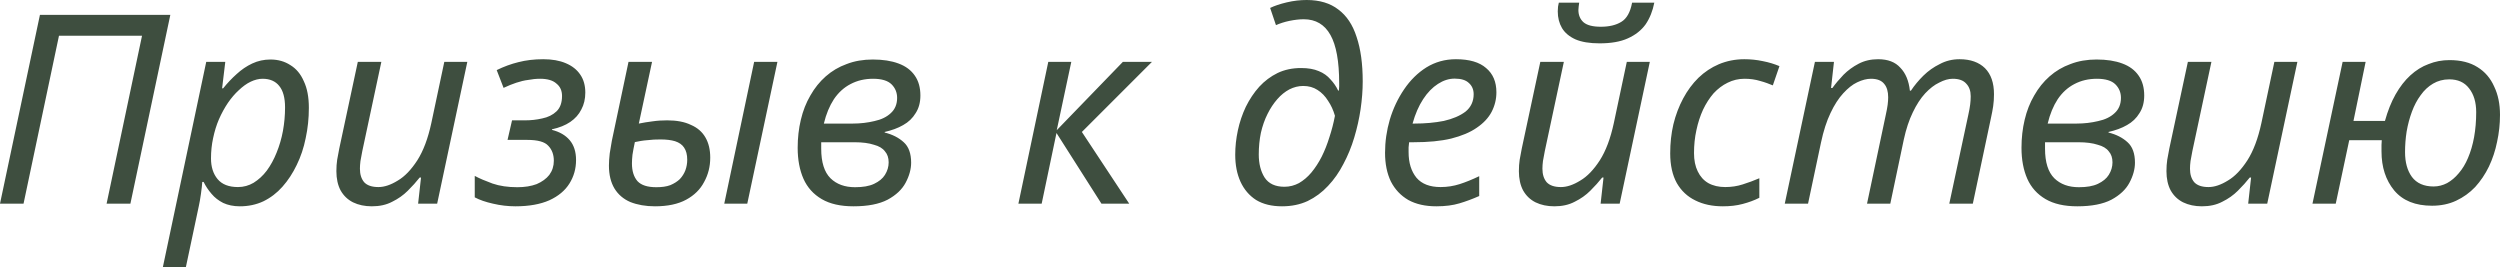 <?xml version="1.0" encoding="UTF-8"?> <svg xmlns="http://www.w3.org/2000/svg" viewBox="0 0 170.133 18.18" fill="none"><path d="M0 13.86L2.718 1.01H11.592L8.874 13.86H7.254L9.666 2.43H4.014L1.602 13.86H0ZM11.083 18.18L14.035 4.21H15.331L15.115 6.01H15.187C15.475 5.65 15.781 5.33 16.105 5.04C16.429 4.74 16.783 4.5 17.167 4.32C17.551 4.14 17.965 4.05 18.409 4.05C18.925 4.05 19.375 4.18 19.759 4.43C20.155 4.67 20.461 5.03 20.677 5.53C20.905 6.01 21.019 6.61 21.019 7.34C21.019 8.05 20.947 8.74 20.803 9.4C20.671 10.06 20.467 10.67 20.191 11.23C19.927 11.78 19.603 12.28 19.219 12.71C18.847 13.13 18.415 13.46 17.923 13.7C17.431 13.93 16.897 14.04 16.321 14.04C15.889 14.04 15.511 13.96 15.187 13.81C14.875 13.65 14.611 13.45 14.395 13.19C14.179 12.94 13.999 12.67 13.855 12.38H13.765C13.753 12.58 13.723 12.85 13.675 13.19C13.627 13.53 13.579 13.81 13.531 14.02L12.649 18.18H11.083ZM16.195 12.73C16.579 12.73 16.933 12.63 17.257 12.44C17.593 12.23 17.893 11.96 18.157 11.61C18.421 11.25 18.643 10.84 18.823 10.39C19.015 9.92 19.159 9.43 19.255 8.91C19.351 8.38 19.399 7.85 19.399 7.31C19.399 6.66 19.267 6.17 19.003 5.85C18.751 5.53 18.373 5.36 17.869 5.36C17.605 5.36 17.335 5.43 17.059 5.56C16.783 5.69 16.513 5.89 16.249 6.14C15.985 6.38 15.739 6.67 15.511 7C15.283 7.34 15.079 7.71 14.899 8.12C14.731 8.51 14.599 8.94 14.503 9.4C14.407 9.84 14.359 10.3 14.359 10.78C14.359 11.36 14.509 11.83 14.809 12.19C15.109 12.55 15.571 12.73 16.195 12.73ZM25.304 14.04C24.824 14.04 24.398 13.95 24.026 13.77C23.666 13.59 23.384 13.32 23.18 12.96C22.988 12.6 22.892 12.16 22.892 11.65C22.892 11.37 22.91 11.11 22.946 10.87C22.994 10.62 23.042 10.36 23.09 10.1L24.35 4.21H25.952L24.656 10.28C24.608 10.54 24.566 10.77 24.53 10.96C24.506 11.15 24.494 11.33 24.494 11.48C24.494 11.87 24.59 12.17 24.782 12.4C24.986 12.62 25.31 12.73 25.754 12.73C26.162 12.73 26.6 12.58 27.068 12.29C27.548 12.01 27.992 11.54 28.4 10.91C28.808 10.27 29.126 9.43 29.354 8.37L30.236 4.21H31.802L29.75 13.86H28.454L28.652 12.08H28.562C28.334 12.37 28.064 12.67 27.752 12.98C27.452 13.28 27.098 13.53 26.69 13.73C26.294 13.94 25.832 14.04 25.304 14.04ZM35.08 14.04C34.564 14.04 34.054 13.98 33.55 13.86C33.058 13.75 32.644 13.61 32.308 13.43V11.97C32.62 12.14 33.022 12.31 33.514 12.49C34.006 12.66 34.57 12.74 35.206 12.74C35.71 12.74 36.148 12.67 36.52 12.53C36.892 12.37 37.18 12.16 37.384 11.9C37.588 11.62 37.69 11.3 37.69 10.94C37.69 10.52 37.564 10.18 37.312 9.92C37.072 9.65 36.592 9.52 35.872 9.52H34.54L34.846 8.19H35.728C36.124 8.19 36.514 8.15 36.898 8.06C37.294 7.98 37.618 7.82 37.87 7.58C38.122 7.34 38.248 6.99 38.248 6.53C38.248 6.17 38.122 5.89 37.87 5.69C37.63 5.47 37.258 5.36 36.754 5.36C36.478 5.36 36.208 5.39 35.944 5.44C35.68 5.47 35.41 5.54 35.134 5.63C34.87 5.72 34.582 5.83 34.27 5.98L33.802 4.77C34.294 4.53 34.786 4.35 35.278 4.23C35.782 4.1 36.346 4.03 36.97 4.03C37.57 4.03 38.08 4.12 38.5 4.3C38.932 4.48 39.262 4.74 39.49 5.08C39.718 5.41 39.832 5.82 39.832 6.3C39.832 6.73 39.742 7.12 39.562 7.45C39.394 7.79 39.142 8.07 38.806 8.3C38.47 8.53 38.056 8.69 37.564 8.8V8.84C38.08 8.97 38.482 9.2 38.77 9.54C39.058 9.88 39.202 10.33 39.202 10.89C39.202 11.48 39.052 12.01 38.752 12.49C38.452 12.97 37.996 13.35 37.384 13.63C36.772 13.9 36.004 14.04 35.08 14.04ZM44.572 14.04C43.936 14.04 43.378 13.94 42.898 13.75C42.43 13.55 42.07 13.24 41.818 12.83C41.566 12.41 41.44 11.89 41.44 11.27C41.44 11.03 41.458 10.75 41.494 10.44C41.542 10.13 41.59 9.84 41.638 9.58L42.772 4.21H44.374L43.474 8.41C43.762 8.35 44.068 8.3 44.392 8.26C44.728 8.21 45.064 8.19 45.4 8.19C46.048 8.19 46.588 8.29 47.02 8.5C47.464 8.69 47.794 8.98 48.01 9.36C48.226 9.73 48.334 10.19 48.334 10.73C48.334 11.33 48.196 11.88 47.92 12.38C47.656 12.89 47.248 13.29 46.696 13.59C46.144 13.89 45.436 14.04 44.572 14.04ZM44.662 12.74C45.034 12.74 45.352 12.7 45.616 12.6C45.88 12.49 46.096 12.35 46.264 12.19C46.432 12.01 46.558 11.81 46.642 11.59C46.726 11.36 46.768 11.12 46.768 10.87C46.768 10.52 46.696 10.25 46.552 10.04C46.42 9.84 46.216 9.7 45.94 9.61C45.676 9.53 45.346 9.49 44.95 9.49C44.65 9.49 44.35 9.5 44.05 9.54C43.762 9.56 43.48 9.61 43.204 9.67C43.132 10.01 43.078 10.3 43.042 10.53C43.018 10.75 43.006 10.94 43.006 11.12C43.006 11.64 43.132 12.04 43.384 12.33C43.648 12.61 44.074 12.74 44.662 12.74ZM49.288 13.86L51.322 4.21H52.906L50.854 13.86H49.288ZM58.082 14.04C57.206 14.04 56.486 13.88 55.922 13.55C55.358 13.22 54.944 12.76 54.68 12.17C54.416 11.57 54.284 10.87 54.284 10.06C54.284 9.39 54.356 8.75 54.5 8.15C54.644 7.54 54.86 6.99 55.148 6.5C55.436 5.99 55.784 5.56 56.192 5.2C56.612 4.83 57.086 4.55 57.614 4.36C58.154 4.15 58.748 4.05 59.396 4.05C60.08 4.05 60.662 4.14 61.142 4.32C61.634 4.5 62.006 4.78 62.258 5.15C62.51 5.51 62.636 5.96 62.636 6.5C62.636 6.97 62.528 7.37 62.312 7.7C62.108 8.04 61.826 8.31 61.466 8.51C61.106 8.72 60.686 8.87 60.206 8.98V9.02C60.734 9.15 61.166 9.37 61.502 9.68C61.838 9.98 62.006 10.45 62.006 11.07C62.006 11.51 61.88 11.97 61.628 12.44C61.388 12.89 60.98 13.28 60.404 13.59C59.828 13.89 59.054 14.04 58.082 14.04ZM58.19 12.74C58.718 12.74 59.15 12.67 59.486 12.51C59.822 12.35 60.068 12.15 60.224 11.9C60.392 11.63 60.476 11.35 60.476 11.05C60.476 10.74 60.392 10.49 60.224 10.3C60.068 10.09 59.816 9.94 59.468 9.85C59.132 9.74 58.694 9.68 58.154 9.68H55.886C55.886 9.74 55.886 9.82 55.886 9.9C55.886 9.97 55.886 10.04 55.886 10.12C55.886 11.04 56.096 11.71 56.516 12.13C56.936 12.54 57.494 12.74 58.19 12.74ZM58.028 8.41C58.556 8.41 59.048 8.35 59.504 8.24C59.972 8.14 60.344 7.96 60.62 7.7C60.908 7.44 61.052 7.09 61.052 6.66C61.052 6.3 60.926 5.99 60.674 5.74C60.422 5.49 60.002 5.36 59.414 5.36C58.85 5.36 58.34 5.48 57.884 5.72C57.44 5.95 57.062 6.29 56.75 6.75C56.45 7.21 56.222 7.76 56.066 8.41H58.028ZM69.305 13.86L71.339 4.21H72.905L71.915 8.86L76.415 4.21H78.395L73.625 8.98L76.847 13.86H74.957L71.897 9.05L70.889 13.86H69.305ZM87.247 14.04C86.551 14.04 85.963 13.9 85.483 13.61C85.015 13.31 84.661 12.89 84.421 12.37C84.181 11.84 84.061 11.23 84.061 10.53C84.061 9.98 84.121 9.43 84.241 8.87C84.361 8.31 84.541 7.78 84.781 7.27C85.033 6.76 85.339 6.3 85.699 5.9C86.059 5.51 86.473 5.2 86.941 4.97C87.421 4.74 87.955 4.63 88.543 4.63C89.023 4.63 89.425 4.7 89.749 4.84C90.073 4.97 90.337 5.16 90.541 5.4C90.757 5.63 90.931 5.88 91.063 6.16H91.117C91.129 6.06 91.135 5.97 91.135 5.89C91.135 5.79 91.135 5.71 91.135 5.65C91.135 4.18 90.937 3.08 90.541 2.38C90.145 1.67 89.539 1.31 88.723 1.31C88.423 1.31 88.099 1.35 87.751 1.42C87.415 1.49 87.109 1.59 86.833 1.71L86.437 0.54C86.725 0.4 87.103 0.27 87.571 0.16C88.039 0.05 88.489 0 88.921 0C89.809 0 90.529 0.22 91.081 0.65C91.645 1.07 92.059 1.69 92.323 2.52C92.599 3.34 92.737 4.34 92.737 5.54C92.737 6.14 92.689 6.77 92.593 7.43C92.497 8.08 92.353 8.72 92.161 9.36C91.969 10 91.723 10.6 91.423 11.16C91.135 11.72 90.787 12.22 90.379 12.65C89.971 13.09 89.509 13.43 88.993 13.68C88.477 13.92 87.895 14.04 87.247 14.04ZM87.409 12.71C87.769 12.71 88.099 12.62 88.399 12.46C88.711 12.28 88.993 12.04 89.245 11.74C89.509 11.42 89.743 11.06 89.947 10.66C90.151 10.25 90.325 9.81 90.469 9.34C90.625 8.87 90.751 8.39 90.847 7.88C90.739 7.5 90.583 7.16 90.379 6.86C90.187 6.55 89.947 6.3 89.659 6.12C89.383 5.94 89.059 5.85 88.687 5.85C88.363 5.85 88.051 5.93 87.751 6.08C87.451 6.24 87.175 6.46 86.923 6.75C86.671 7.04 86.449 7.37 86.257 7.76C86.065 8.14 85.915 8.57 85.807 9.04C85.711 9.5 85.663 10 85.663 10.51C85.663 11.14 85.795 11.66 86.059 12.08C86.335 12.5 86.785 12.71 87.409 12.71ZM97.749 14.04C97.005 14.04 96.369 13.9 95.841 13.61C95.325 13.31 94.929 12.89 94.653 12.35C94.389 11.8 94.257 11.15 94.257 10.4C94.257 9.64 94.365 8.88 94.581 8.14C94.809 7.38 95.133 6.7 95.553 6.08C95.973 5.46 96.477 4.96 97.065 4.59C97.665 4.22 98.337 4.03 99.081 4.03C99.993 4.03 100.677 4.23 101.133 4.63C101.601 5.02 101.835 5.57 101.835 6.28C101.835 6.75 101.727 7.19 101.511 7.61C101.295 8.02 100.959 8.38 100.503 8.69C100.047 9.01 99.465 9.25 98.757 9.43C98.049 9.6 97.197 9.68 96.201 9.68H95.895C95.883 9.79 95.871 9.91 95.859 10.03C95.859 10.15 95.859 10.25 95.859 10.35C95.859 11.08 96.039 11.66 96.399 12.1C96.759 12.52 97.305 12.73 98.037 12.73C98.493 12.73 98.925 12.66 99.333 12.53C99.741 12.4 100.185 12.22 100.665 11.99V13.34C100.209 13.54 99.759 13.71 99.315 13.84C98.883 13.97 98.361 14.04 97.749 14.04ZM96.255 8.41C96.975 8.41 97.641 8.35 98.253 8.23C98.865 8.09 99.357 7.88 99.729 7.6C100.101 7.3 100.287 6.9 100.287 6.41C100.287 6.1 100.179 5.84 99.963 5.65C99.759 5.45 99.435 5.35 98.991 5.35C98.607 5.35 98.229 5.47 97.857 5.71C97.485 5.95 97.149 6.29 96.849 6.75C96.549 7.21 96.309 7.76 96.129 8.41H96.255ZM108.855 2.95C108.183 2.95 107.637 2.86 107.217 2.68C106.797 2.49 106.491 2.23 106.299 1.91C106.107 1.58 106.011 1.21 106.011 0.77C106.011 0.67 106.017 0.56 106.029 0.45C106.053 0.33 106.071 0.24 106.083 0.18H107.469C107.457 0.28 107.445 0.37 107.433 0.45C107.421 0.52 107.415 0.6 107.415 0.68C107.415 1.02 107.529 1.3 107.757 1.51C107.997 1.72 108.393 1.82 108.945 1.82C109.509 1.82 109.971 1.71 110.331 1.49C110.703 1.27 110.949 0.83 111.069 0.18H112.581C112.473 0.74 112.275 1.24 111.987 1.66C111.699 2.06 111.297 2.38 110.781 2.61C110.277 2.84 109.635 2.95 108.855 2.95ZM105.777 14.04C105.297 14.04 104.871 13.95 104.499 13.77C104.139 13.59 103.857 13.32 103.653 12.96C103.461 12.6 103.365 12.16 103.365 11.65C103.365 11.37 103.383 11.11 103.419 10.87C103.467 10.62 103.515 10.36 103.563 10.1L104.823 4.21H106.425L105.129 10.28C105.081 10.54 105.039 10.77 105.003 10.96C104.979 11.15 104.967 11.33 104.967 11.48C104.967 11.87 105.063 12.17 105.255 12.4C105.459 12.62 105.783 12.73 106.227 12.73C106.635 12.73 107.073 12.58 107.541 12.29C108.021 12.01 108.465 11.54 108.873 10.91C109.281 10.27 109.599 9.43 109.827 8.37L110.709 4.21H112.275L110.223 13.86H108.927L109.125 12.08H109.035C108.807 12.37 108.537 12.67 108.225 12.98C107.925 13.28 107.571 13.53 107.163 13.73C106.767 13.94 106.305 14.04 105.777 14.04ZM117.245 14.04C116.537 14.04 115.913 13.91 115.373 13.64C114.833 13.38 114.413 12.98 114.113 12.46C113.813 11.92 113.663 11.24 113.663 10.44C113.663 9.74 113.735 9.08 113.879 8.46C114.035 7.82 114.257 7.24 114.545 6.7C114.833 6.16 115.181 5.69 115.589 5.29C115.997 4.9 116.459 4.59 116.975 4.37C117.503 4.15 118.079 4.03 118.703 4.03C119.123 4.03 119.543 4.07 119.963 4.16C120.383 4.24 120.761 4.36 121.097 4.5L120.647 5.81C120.407 5.71 120.119 5.6 119.783 5.51C119.459 5.41 119.105 5.36 118.721 5.36C118.313 5.36 117.929 5.45 117.569 5.63C117.221 5.8 116.903 6.04 116.615 6.35C116.339 6.67 116.099 7.04 115.895 7.47C115.703 7.89 115.553 8.35 115.445 8.86C115.337 9.35 115.283 9.87 115.283 10.42C115.283 10.9 115.367 11.32 115.535 11.66C115.703 12.01 115.943 12.28 116.255 12.46C116.579 12.64 116.963 12.73 117.407 12.73C117.827 12.73 118.223 12.67 118.595 12.55C118.979 12.43 119.357 12.29 119.729 12.13V13.46C119.393 13.63 119.015 13.77 118.595 13.88C118.187 13.99 117.737 14.04 117.245 14.04ZM121.459 13.86L123.511 4.21H124.807L124.609 5.99H124.699C124.915 5.69 125.167 5.39 125.455 5.09C125.755 4.79 126.097 4.54 126.481 4.34C126.877 4.13 127.321 4.03 127.813 4.03C128.473 4.03 128.977 4.22 129.325 4.61C129.685 4.98 129.901 5.5 129.973 6.17H130.045C130.285 5.81 130.567 5.47 130.891 5.15C131.227 4.82 131.599 4.56 132.007 4.36C132.415 4.14 132.865 4.03 133.357 4.03C134.101 4.03 134.677 4.24 135.085 4.64C135.493 5.05 135.697 5.64 135.697 6.41C135.697 6.7 135.679 6.97 135.643 7.22C135.607 7.46 135.559 7.72 135.499 7.99L134.257 13.86H132.655L133.951 7.81C134.011 7.54 134.053 7.3 134.077 7.11C134.101 6.92 134.113 6.73 134.113 6.55C134.113 6.19 134.011 5.9 133.807 5.69C133.615 5.47 133.309 5.36 132.889 5.36C132.601 5.36 132.295 5.45 131.971 5.62C131.647 5.77 131.329 6.02 131.017 6.35C130.705 6.69 130.423 7.12 130.171 7.65C129.919 8.17 129.715 8.78 129.559 9.5L128.641 13.86H127.057L128.335 7.81C128.395 7.54 128.437 7.31 128.461 7.13C128.485 6.94 128.497 6.77 128.497 6.62C128.497 6.23 128.407 5.92 128.227 5.71C128.047 5.48 127.747 5.36 127.327 5.36C127.039 5.36 126.727 5.44 126.391 5.6C126.067 5.75 125.749 6.01 125.437 6.35C125.125 6.69 124.837 7.13 124.573 7.69C124.309 8.24 124.093 8.91 123.925 9.7L123.043 13.86H121.459ZM141.367 14.04C140.491 14.04 139.771 13.88 139.207 13.55C138.643 13.22 138.229 12.76 137.965 12.17C137.701 11.57 137.569 10.87 137.569 10.06C137.569 9.39 137.641 8.75 137.785 8.15C137.929 7.54 138.145 6.99 138.433 6.5C138.721 5.99 139.069 5.56 139.477 5.2C139.897 4.83 140.371 4.55 140.899 4.36C141.439 4.15 142.033 4.05 142.681 4.05C143.365 4.05 143.947 4.14 144.427 4.32C144.919 4.5 145.291 4.78 145.543 5.15C145.795 5.51 145.921 5.96 145.921 6.5C145.921 6.97 145.813 7.37 145.597 7.7C145.393 8.04 145.111 8.31 144.751 8.51C144.391 8.72 143.971 8.87 143.491 8.98V9.02C144.019 9.15 144.451 9.37 144.787 9.68C145.123 9.98 145.291 10.45 145.291 11.07C145.291 11.51 145.165 11.97 144.913 12.44C144.673 12.89 144.265 13.28 143.689 13.59C143.113 13.89 142.339 14.04 141.367 14.04ZM141.475 12.74C142.003 12.74 142.435 12.67 142.771 12.51C143.107 12.35 143.353 12.15 143.509 11.9C143.677 11.63 143.761 11.35 143.761 11.05C143.761 10.74 143.677 10.49 143.509 10.3C143.353 10.09 143.101 9.94 142.753 9.85C142.417 9.74 141.979 9.68 141.439 9.68H139.171C139.171 9.74 139.171 9.82 139.171 9.9C139.171 9.97 139.171 10.04 139.171 10.12C139.171 11.04 139.381 11.71 139.801 12.13C140.221 12.54 140.779 12.74 141.475 12.74ZM141.313 8.41C141.841 8.41 142.333 8.35 142.789 8.24C143.257 8.14 143.629 7.96 143.905 7.7C144.193 7.44 144.337 7.09 144.337 6.66C144.337 6.3 144.211 5.99 143.959 5.74C143.707 5.49 143.287 5.36 142.699 5.36C142.135 5.36 141.625 5.48 141.169 5.72C140.725 5.95 140.347 6.29 140.035 6.75C139.735 7.21 139.507 7.76 139.351 8.41H141.313ZM149.846 14.04C149.366 14.04 148.94 13.95 148.568 13.77C148.208 13.59 147.926 13.32 147.722 12.96C147.53 12.6 147.434 12.16 147.434 11.65C147.434 11.37 147.452 11.11 147.488 10.87C147.536 10.62 147.584 10.36 147.631 10.1L148.892 4.21H150.494L149.198 10.28C149.15 10.54 149.108 10.77 149.072 10.96C149.048 11.15 149.036 11.33 149.036 11.48C149.036 11.87 149.132 12.17 149.324 12.4C149.528 12.62 149.852 12.73 150.296 12.73C150.704 12.73 151.142 12.58 151.61 12.29C152.09 12.01 152.534 11.54 152.942 10.91C153.35 10.27 153.668 9.43 153.896 8.37L154.778 4.21H156.344L154.292 13.86H152.996L153.194 12.08H153.104C152.876 12.37 152.606 12.67 152.294 12.98C151.994 13.28 151.64 13.53 151.232 13.73C150.836 13.94 150.374 14.04 149.846 14.04ZM165.507 14C164.379 14 163.521 13.66 162.933 12.96C162.357 12.26 162.069 11.38 162.069 10.3C162.069 10.14 162.069 10 162.069 9.86C162.081 9.72 162.087 9.61 162.087 9.54H159.873L158.955 13.86H157.371L159.423 4.21H160.989L160.161 8.23H162.303C162.495 7.54 162.735 6.94 163.023 6.43C163.323 5.9 163.659 5.47 164.031 5.13C164.415 4.78 164.829 4.52 165.273 4.36C165.717 4.18 166.191 4.09 166.695 4.09C167.463 4.09 168.099 4.25 168.603 4.57C169.107 4.88 169.485 5.32 169.737 5.89C170.001 6.44 170.133 7.08 170.133 7.81C170.133 8.44 170.067 9.05 169.935 9.65C169.815 10.25 169.629 10.81 169.377 11.34C169.125 11.86 168.813 12.32 168.441 12.73C168.069 13.12 167.637 13.43 167.145 13.66C166.653 13.89 166.107 14 165.507 14ZM165.615 12.69C165.939 12.69 166.245 12.61 166.533 12.46C166.821 12.3 167.085 12.08 167.325 11.79C167.577 11.5 167.787 11.15 167.955 10.75C168.135 10.33 168.273 9.86 168.369 9.34C168.465 8.81 168.513 8.24 168.513 7.63C168.513 6.96 168.351 6.42 168.027 6.01C167.715 5.6 167.265 5.4 166.677 5.4C166.269 5.4 165.903 5.5 165.579 5.69C165.255 5.88 164.973 6.14 164.733 6.48C164.493 6.8 164.295 7.18 164.139 7.6C163.983 8.02 163.863 8.47 163.779 8.95C163.707 9.41 163.671 9.88 163.671 10.35C163.671 11.05 163.827 11.61 164.139 12.04C164.463 12.47 164.955 12.69 165.615 12.69Z" fill="#3E4E3F"></path></svg> 